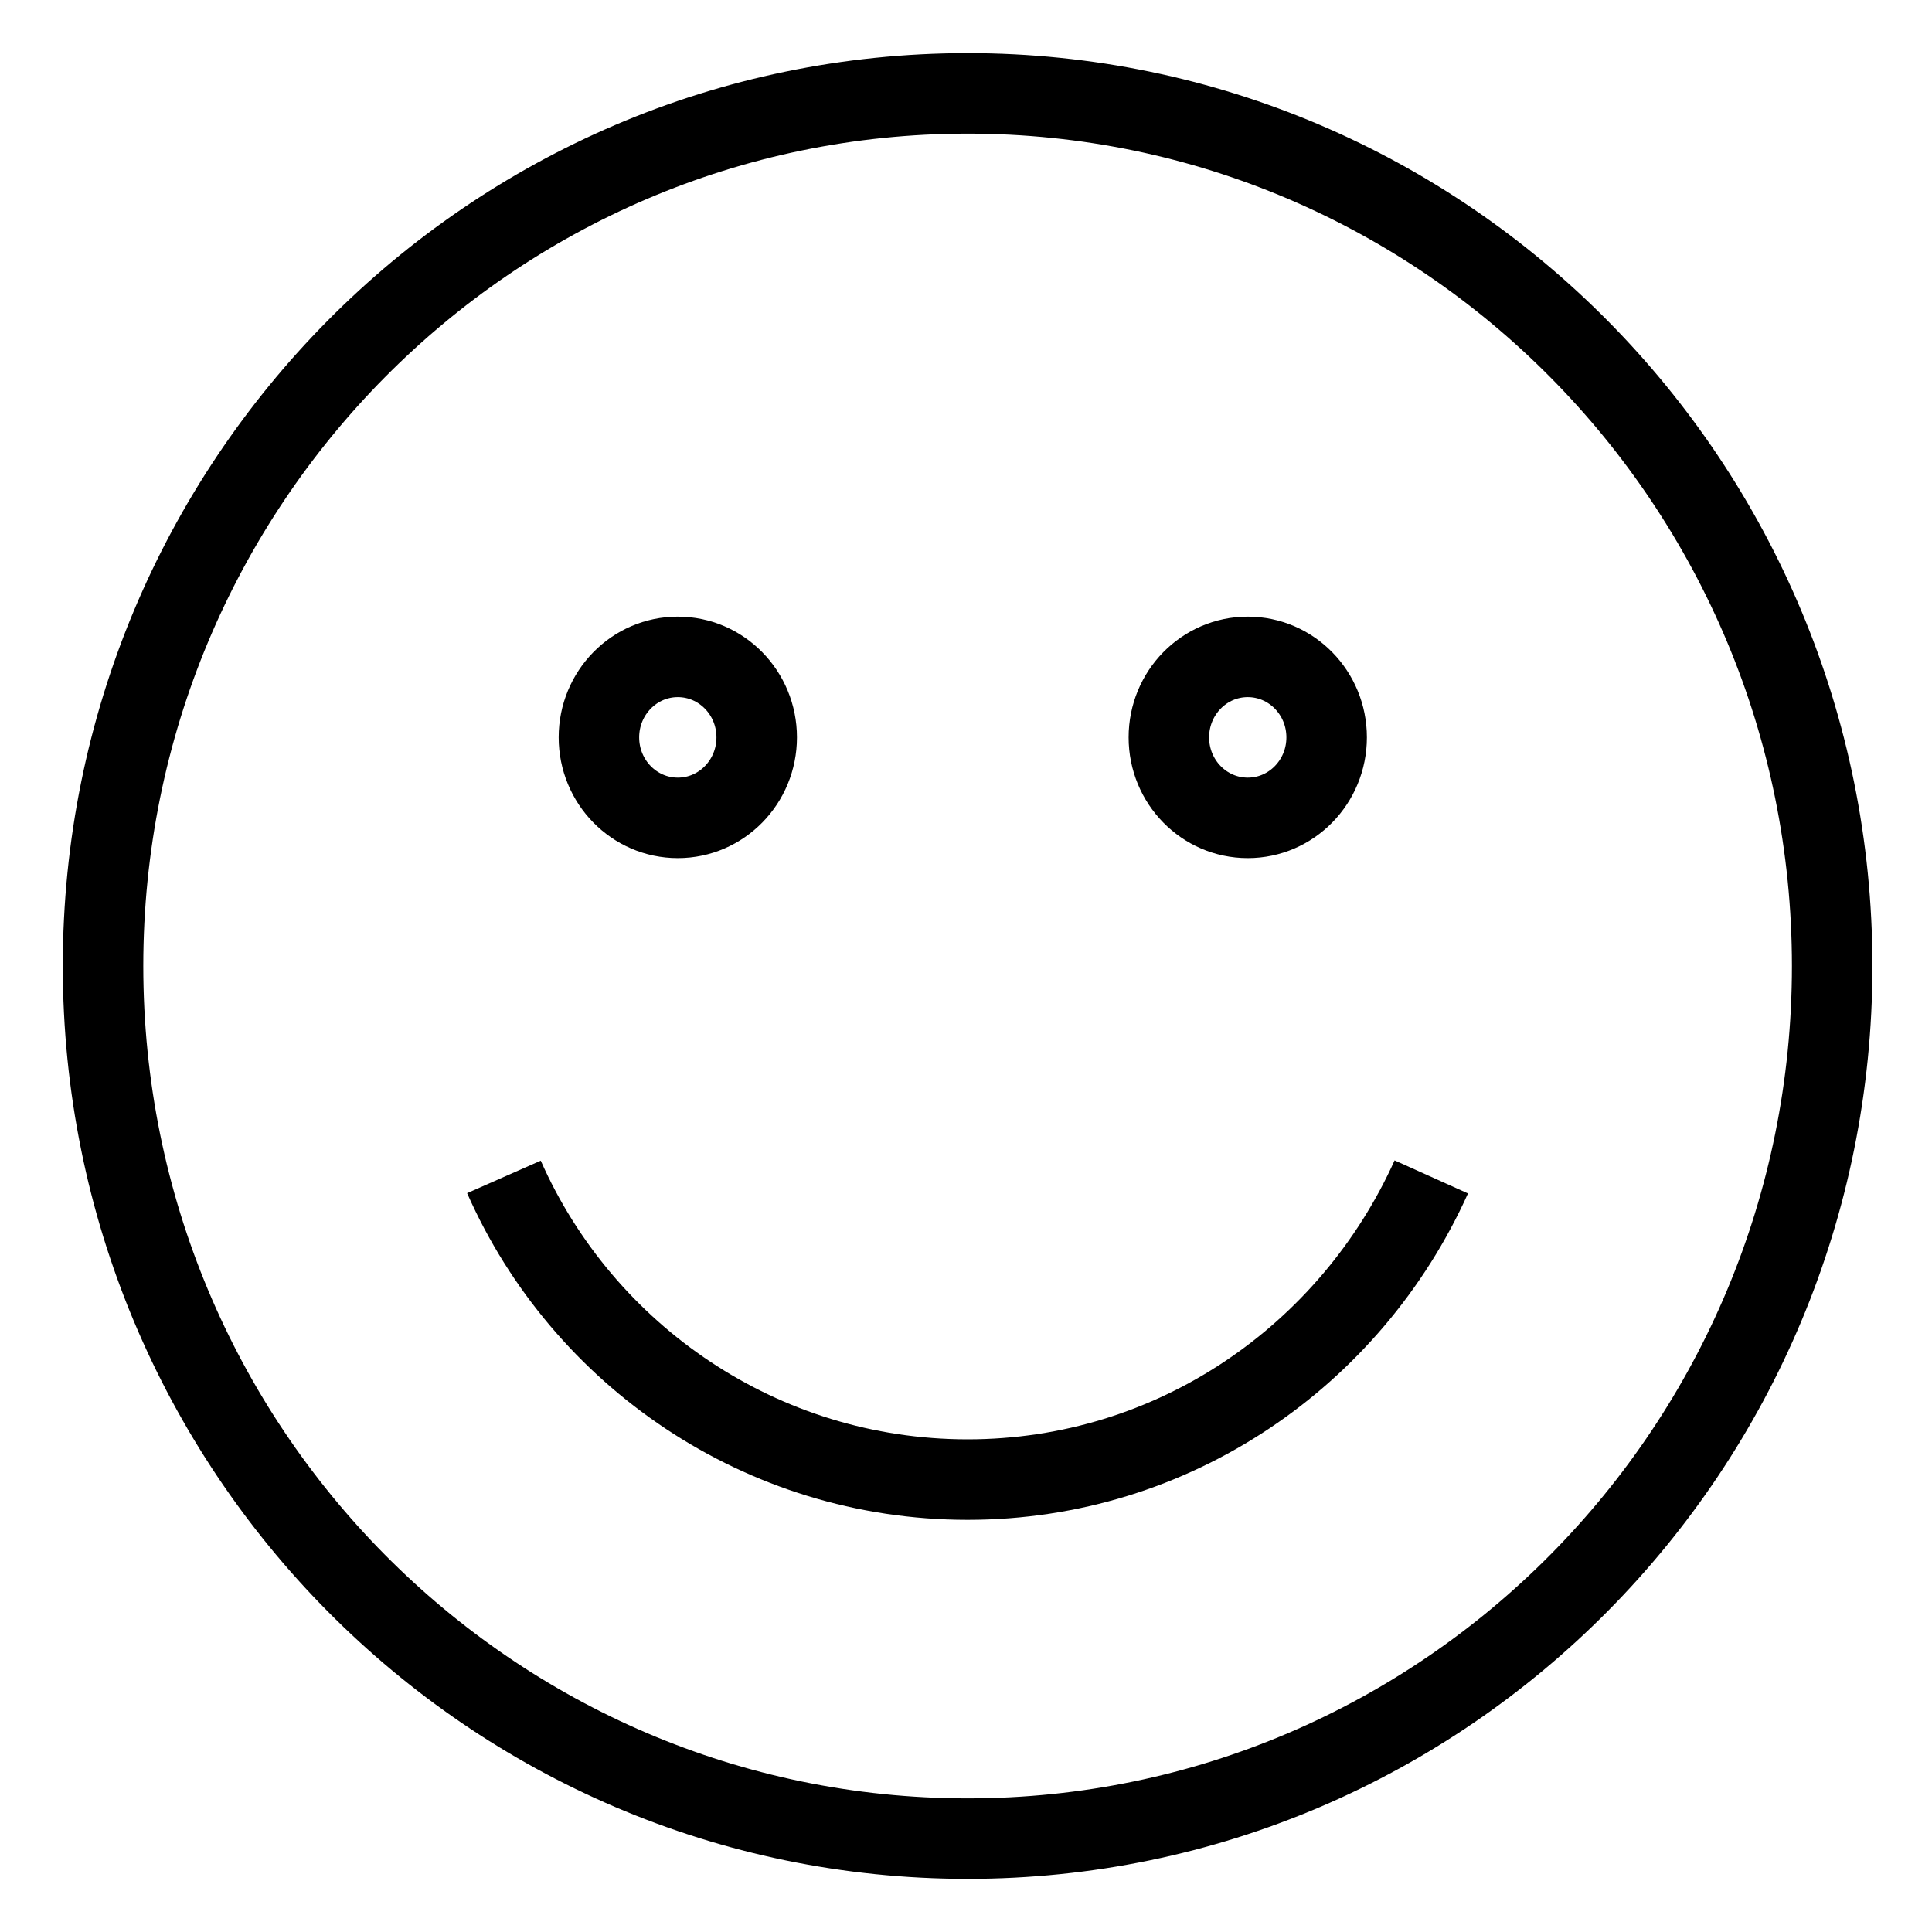 <svg width="12" height="12" viewBox="0 0 12 12" fill="none" xmlns="http://www.w3.org/2000/svg">
<path d="M6.01 11.42C8.976 11.42 11.38 8.993 11.38 6C11.38 3.007 8.976 0.58 6.01 0.58C3.044 0.58 0.64 3.007 0.64 6C0.64 8.993 3.044 11.42 6.01 11.42Z" stroke="black" stroke-width="0.5" stroke-miterlimit="10"/>
<path d="M4.21 5.08C4.481 5.08 4.7 4.856 4.7 4.58C4.7 4.304 4.481 4.08 4.21 4.08C3.939 4.08 3.72 4.304 3.72 4.58C3.72 4.856 3.939 5.08 4.21 5.08Z" stroke="black" stroke-width="0.5" stroke-miterlimit="10"/>
<path d="M7.75 5.08C8.021 5.08 8.24 4.856 8.24 4.58C8.24 4.304 8.021 4.08 7.75 4.08C7.479 4.08 7.26 4.304 7.26 4.58C7.26 4.856 7.479 5.08 7.75 5.08Z" stroke="black" stroke-width="0.5" stroke-miterlimit="10"/>
<path d="M8.89 7.31C8.39 8.42 7.29 9.19 6.01 9.19C4.73 9.19 3.62 8.42 3.13 7.31" stroke="black" stroke-width="0.5" stroke-miterlimit="10"/>
</svg>
